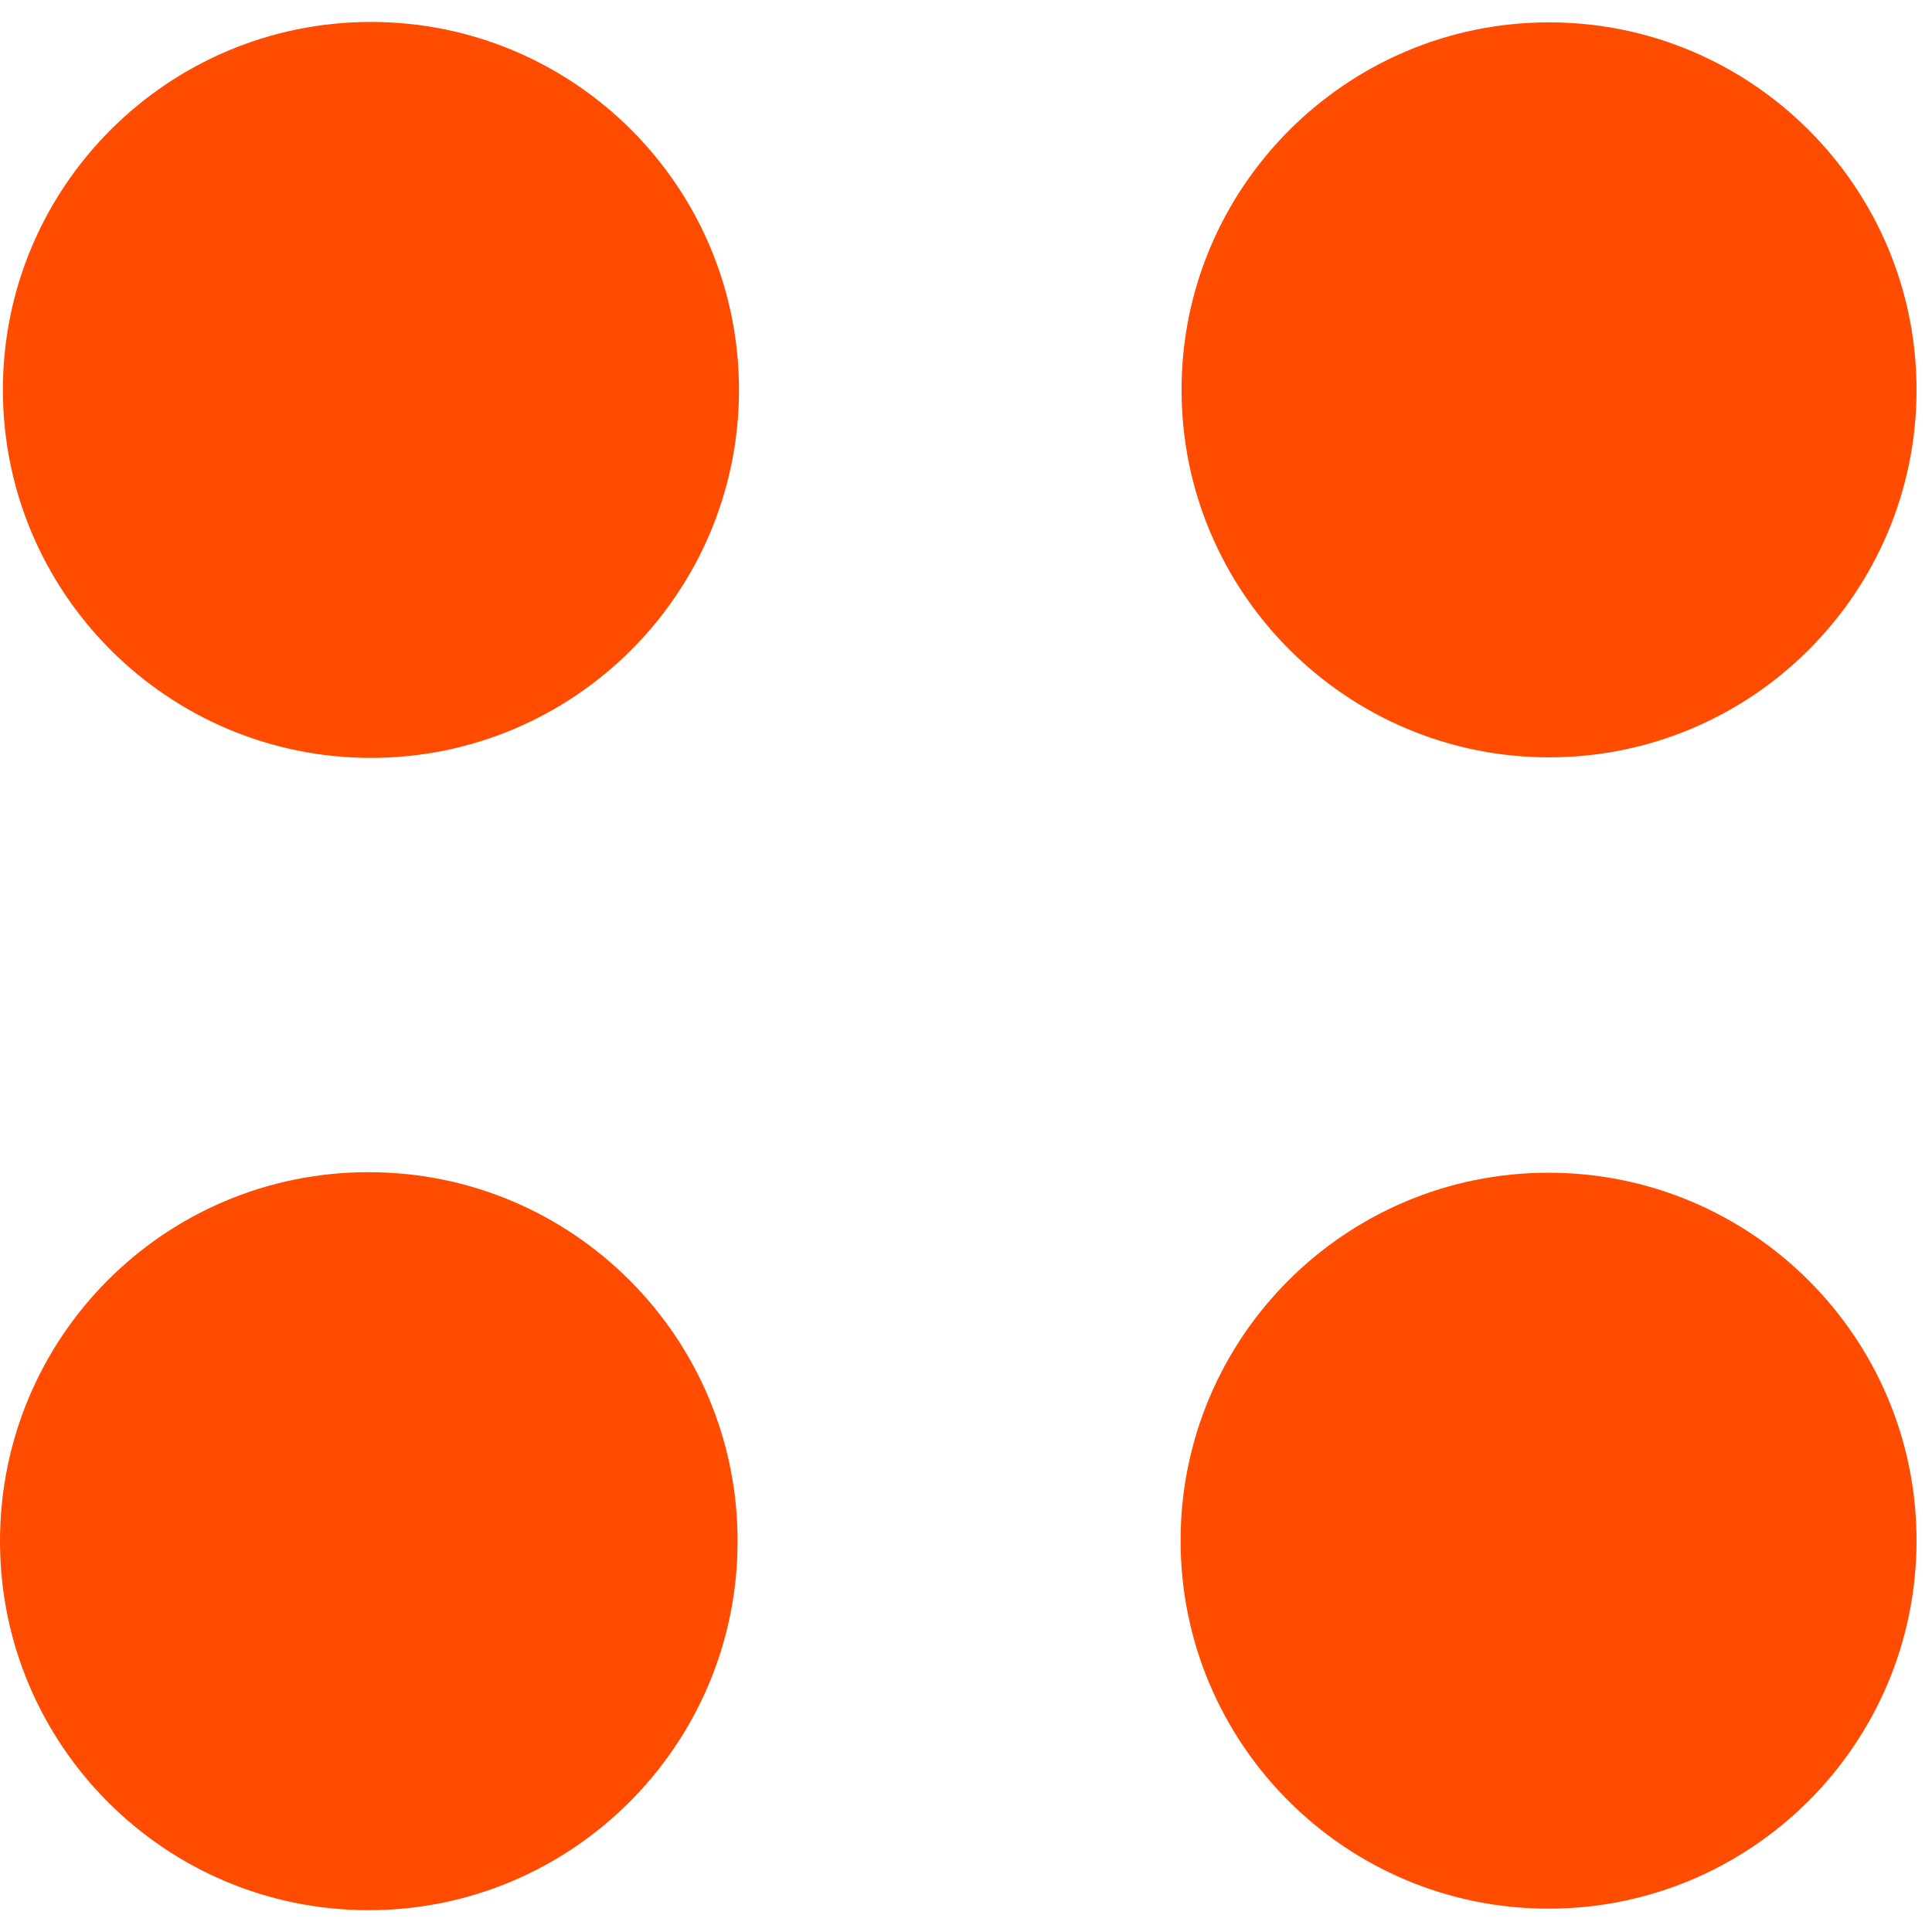 <svg width="14" height="14" viewBox="0 0 14 14" fill="none" xmlns="http://www.w3.org/2000/svg">
<path d="M2.688 5.492C4.16 5.492 5.355 4.297 5.355 2.825C5.355 1.353 4.16 0.159 2.688 0.159C1.216 0.159 0.021 1.353 0.021 2.825C0.021 4.297 1.216 5.492 2.688 5.492Z" fill="#FF4C00"/>
<path d="M11.225 5.488C12.697 5.488 13.888 4.293 13.888 2.825C13.888 1.357 12.694 0.162 11.225 0.162C9.757 0.162 8.562 1.357 8.562 2.825C8.562 4.293 9.757 5.488 11.225 5.488Z" fill="#FF4C00"/>
<path d="M2.671 13.842C4.146 13.842 5.345 12.644 5.345 11.168C5.345 9.692 4.15 8.494 2.671 8.494C1.191 8.494 0 9.692 0 11.168C0 12.644 1.195 13.842 2.671 13.842Z" fill="#FF4C00"/>
<path d="M11.221 13.831C12.693 13.831 13.888 12.636 13.888 11.164C13.888 9.692 12.693 8.498 11.221 8.498C9.749 8.498 8.555 9.692 8.555 11.164C8.555 12.636 9.749 13.831 11.221 13.831Z" fill="#FF4C00"/>
</svg>
